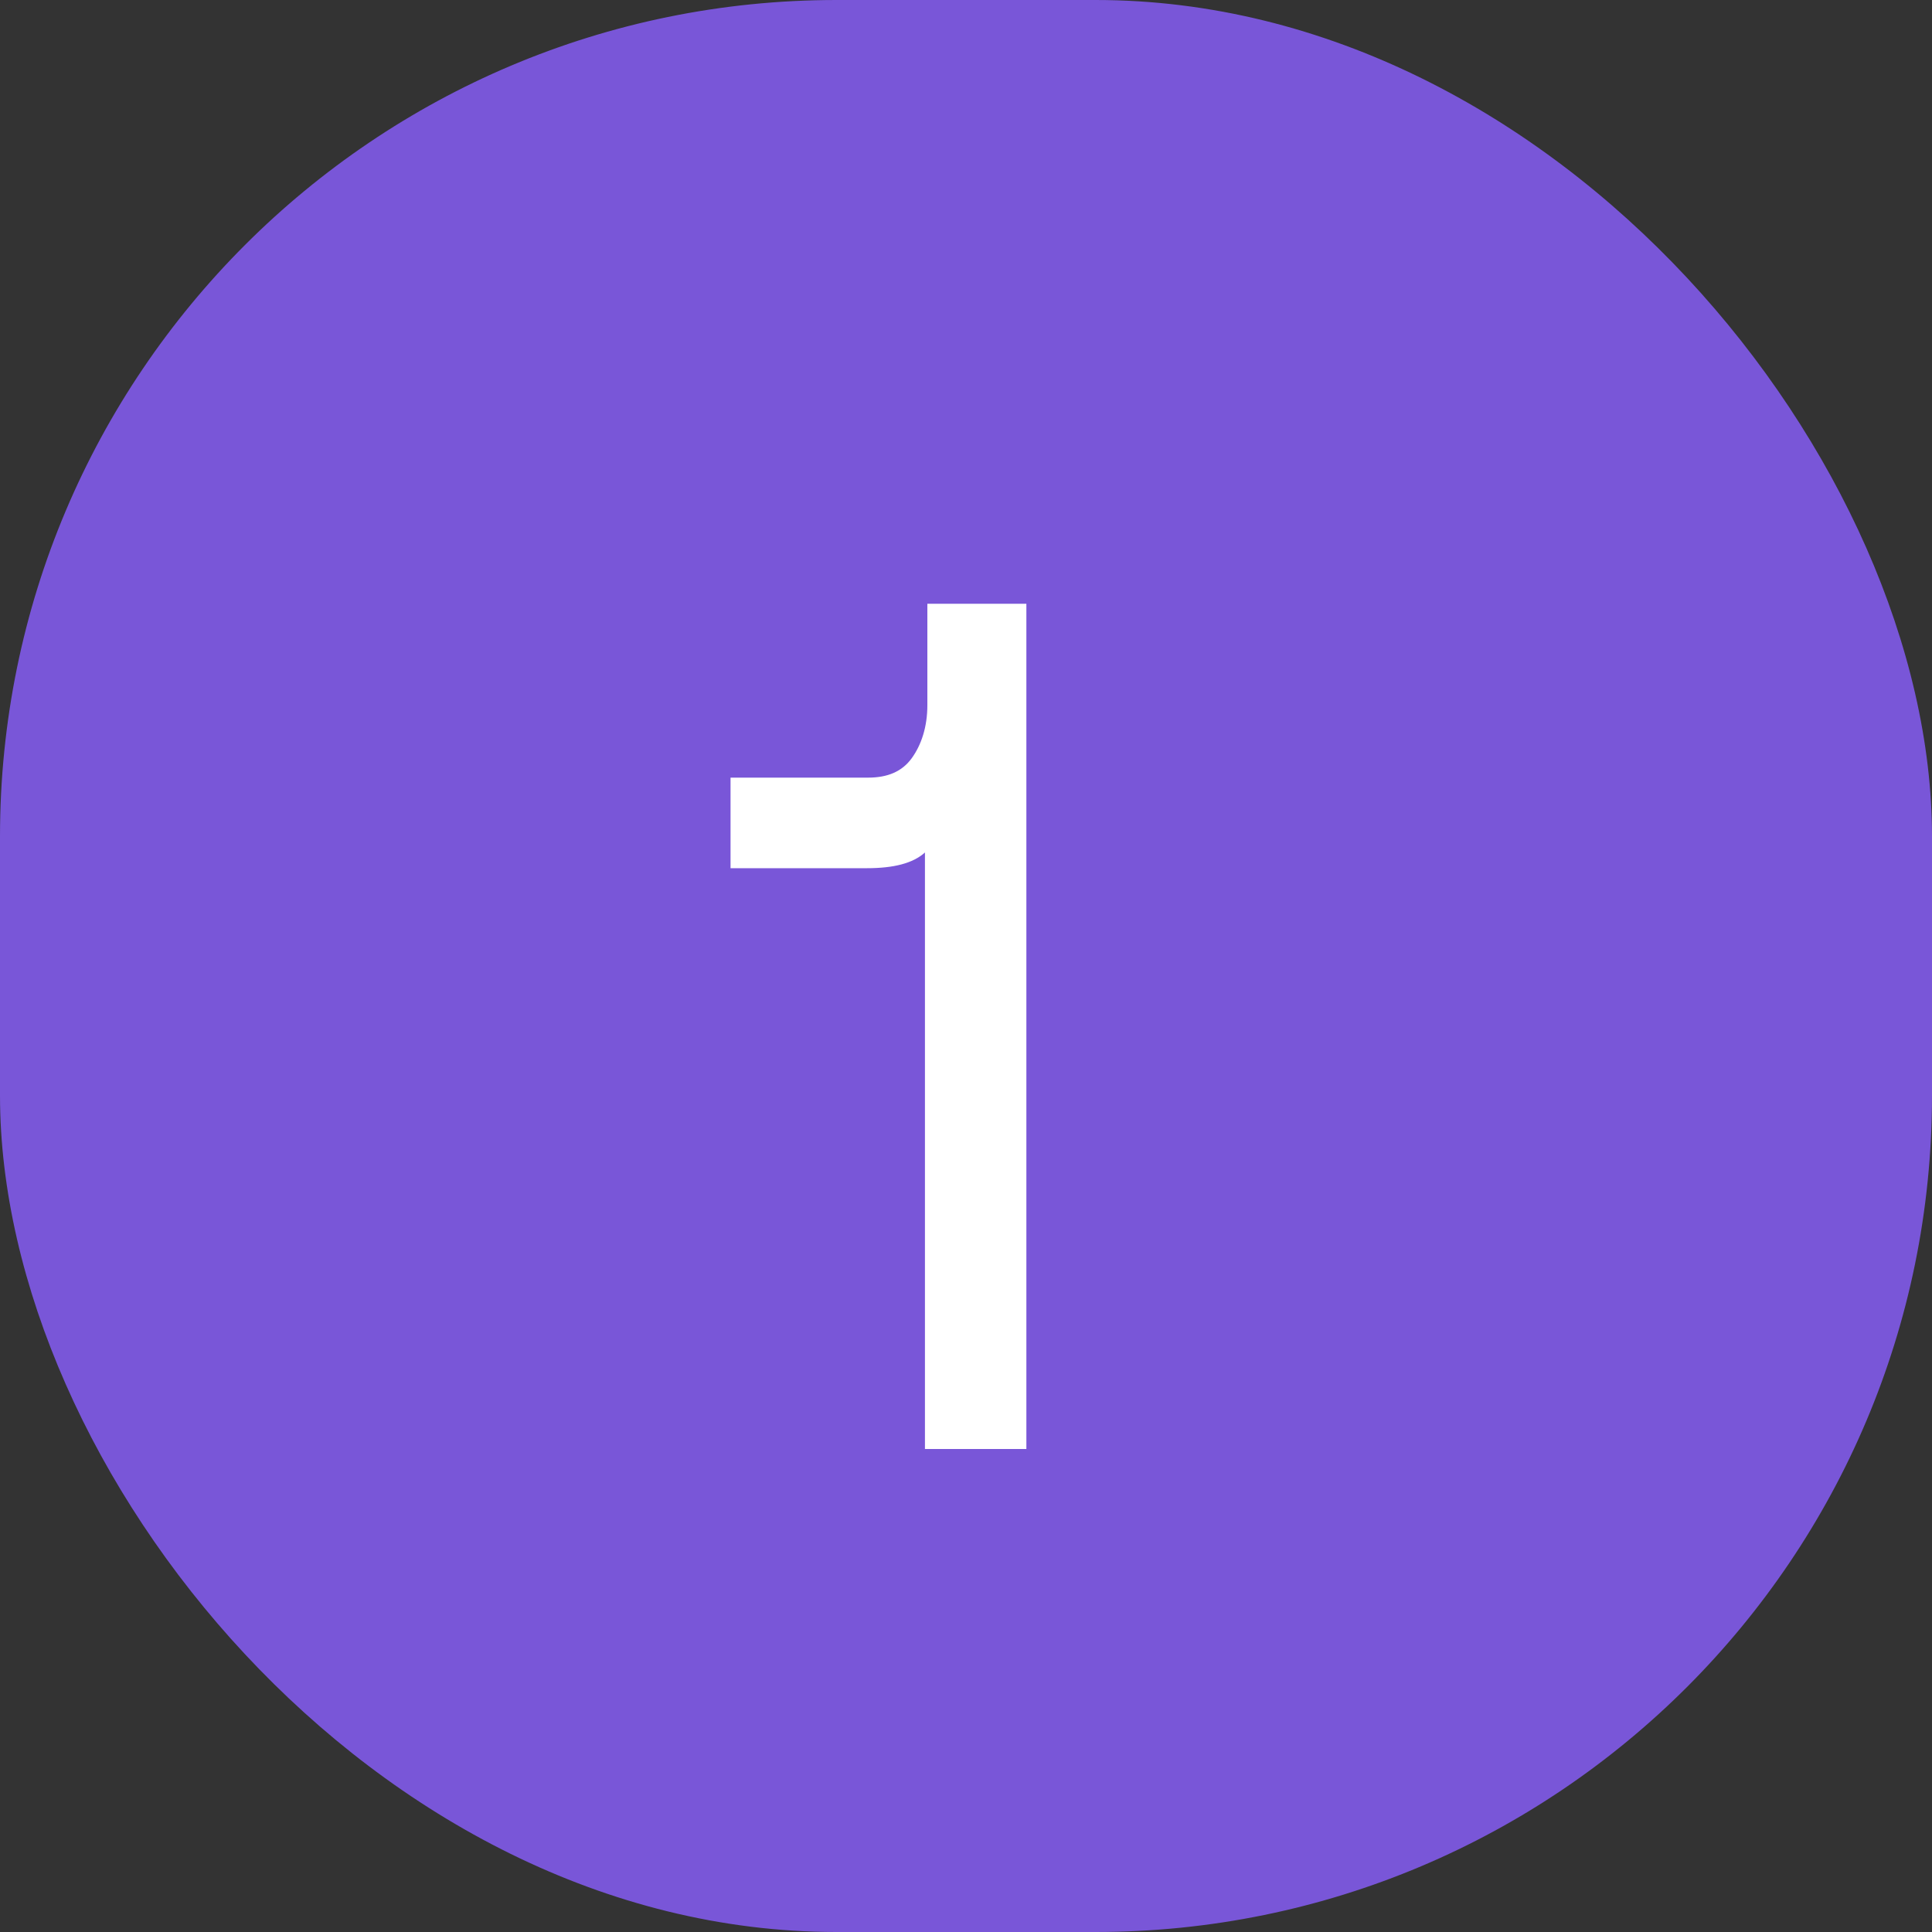 <svg width="32" height="32" viewBox="0 0 32 32" fill="none" xmlns="http://www.w3.org/2000/svg">
<rect x="0" y="0" width="32" height="32" fill="#333333" stroke="none"/>
<g clip-path="url(#clip0_5051_4746)">
<rect width="32" height="32" rx="13.854" fill="#7956D8"/>
<path d="M17 10V24H15.32V14.12C15.12 14.3 14.8 14.38 14.36 14.38H12.1V12.88H14.38C14.7 12.88 14.94 12.78 15.1 12.56C15.26 12.34 15.36 12.04 15.36 11.68V10H17Z" fill="white"/>
</g>
<defs>
<clipPath id="clip0_5051_4746">
<rect width="32" height="32" fill="white"/>
</clipPath>
</defs>
</svg>
